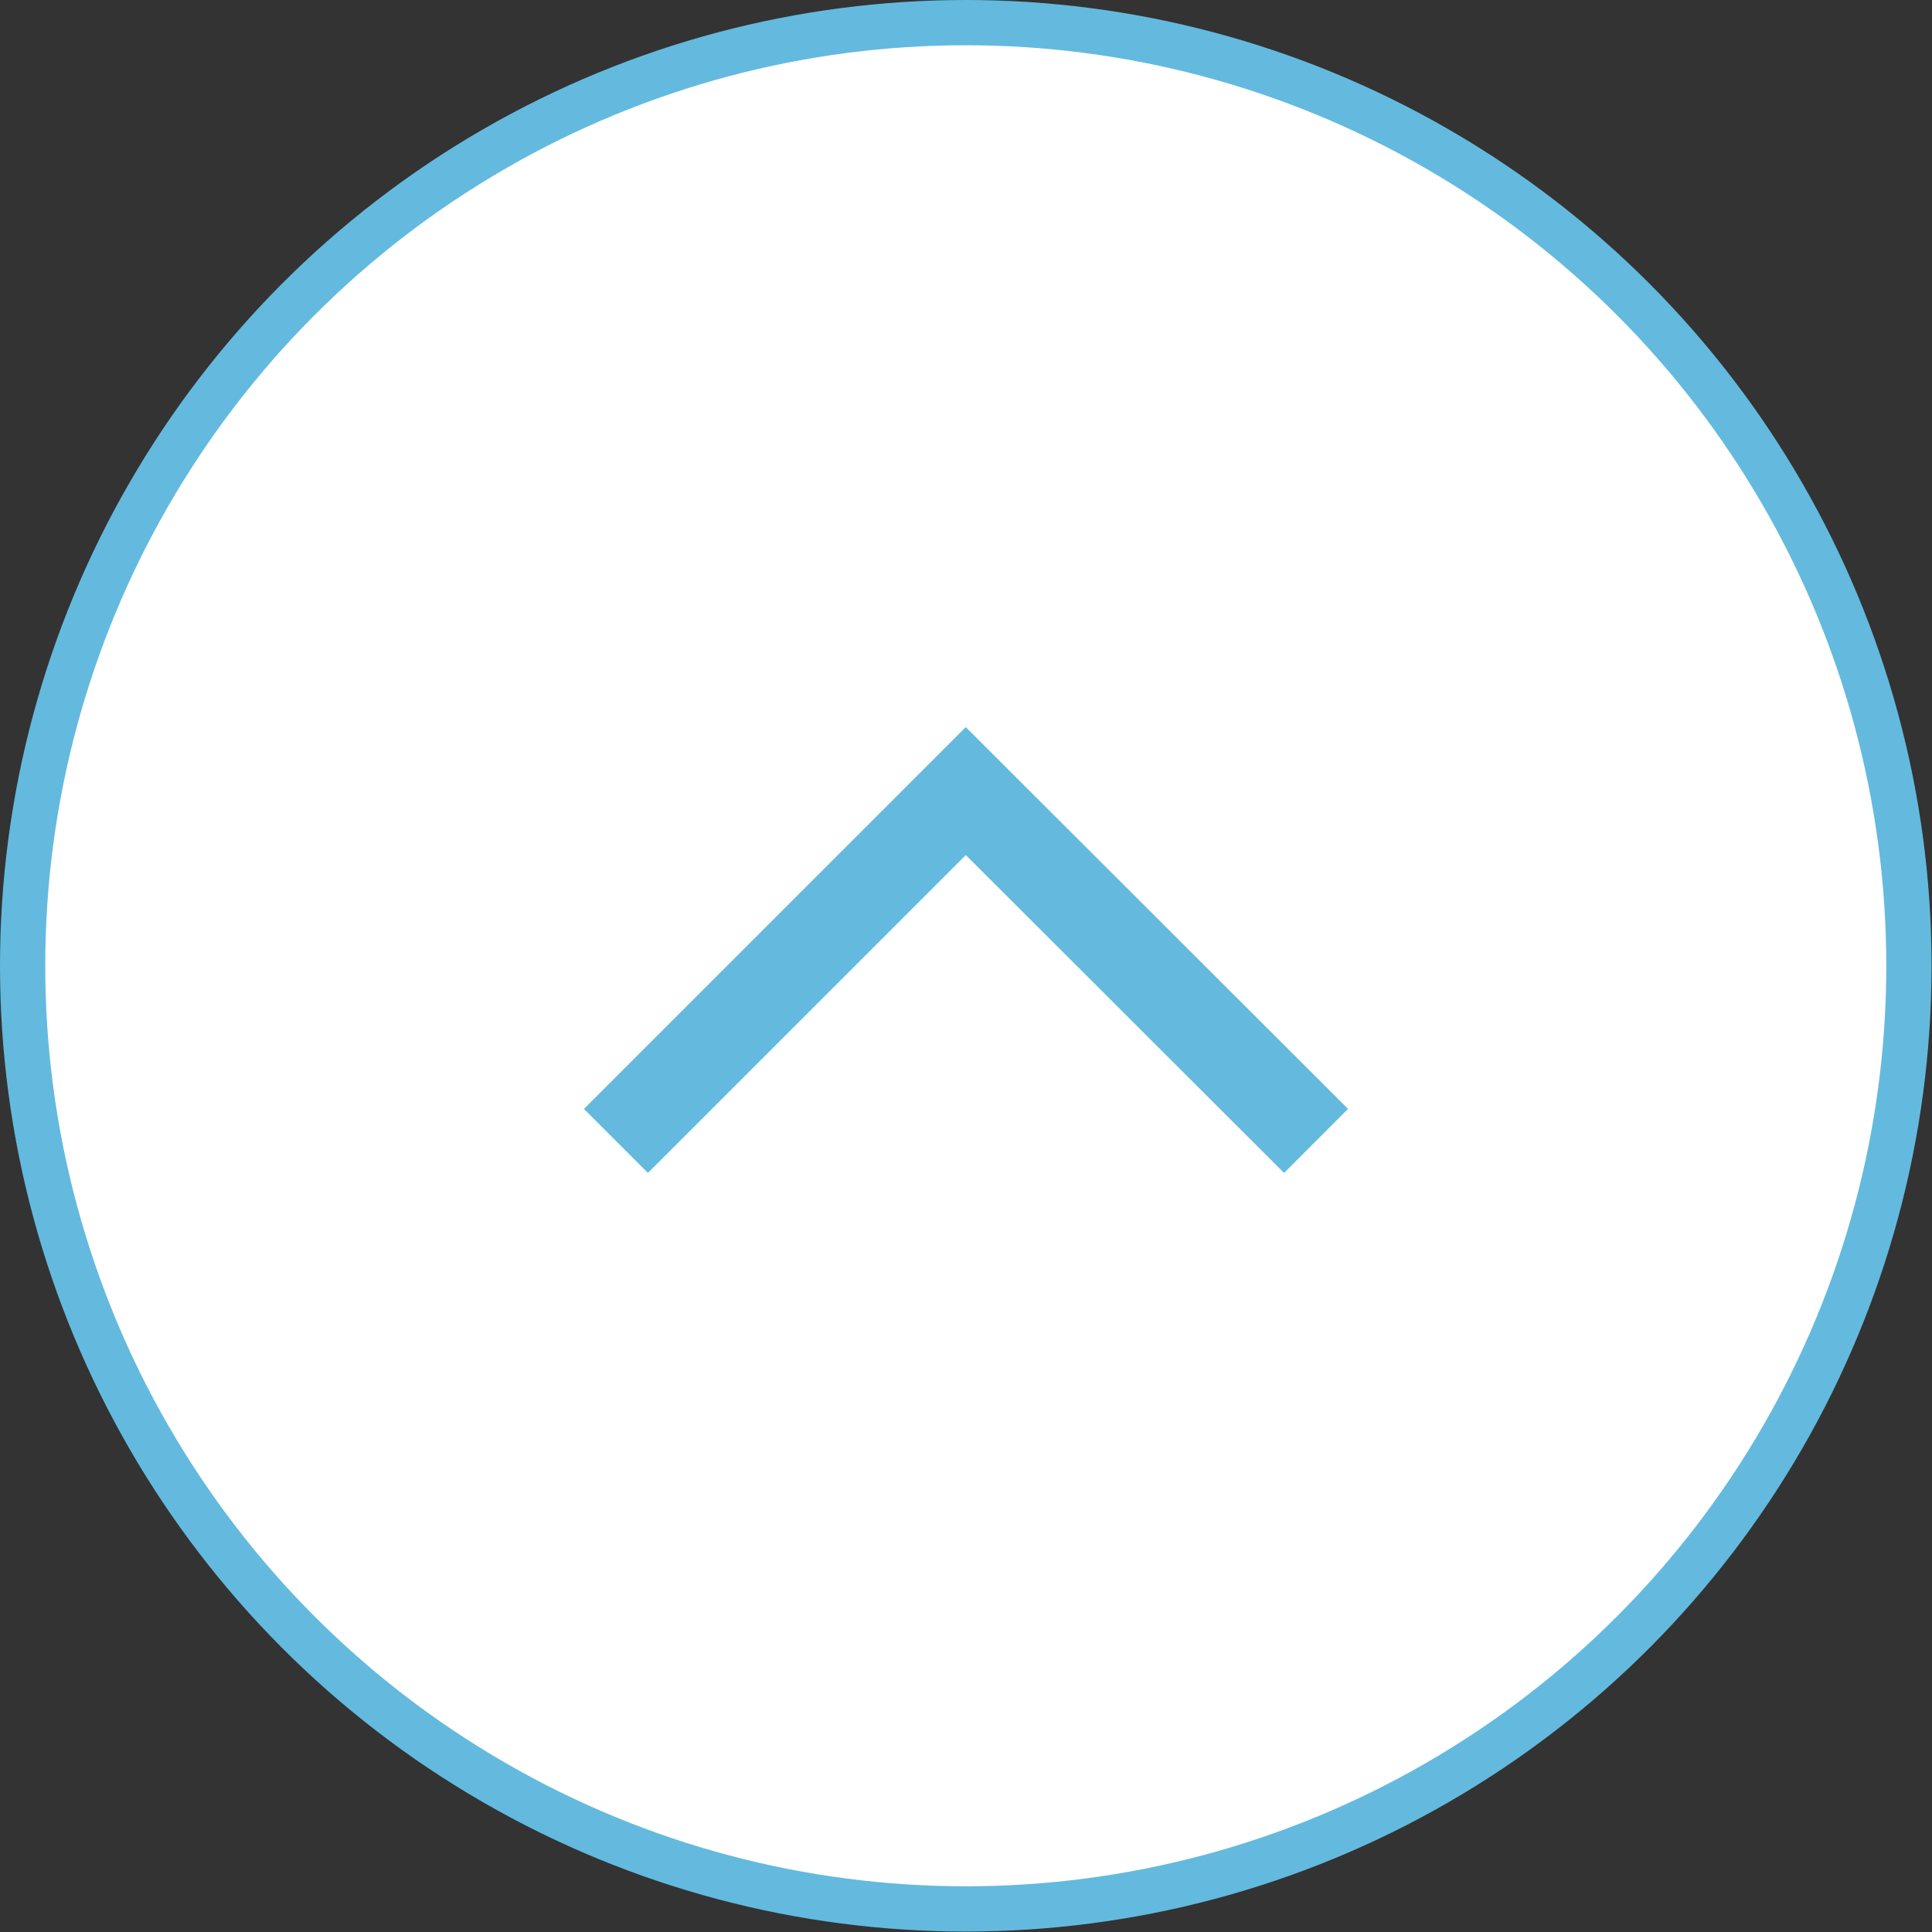 <?xml version="1.0" encoding="UTF-8"?>
<svg id="_レイヤー_2" data-name="レイヤー 2" xmlns="http://www.w3.org/2000/svg" viewBox="0 0 42.69 42.69">
  <rect x="0" y="0" width="42.69" height="42.69" fill="#333333" stroke="none"/>
  <defs>
    <style>
      .cls-1 {
        fill: none;
        stroke-width: 2px;
      }

      .cls-1, .cls-2 {
        stroke: #63bade;
        stroke-miterlimit: 10;
      }

      .cls-2 {
        fill: #fff;
      }
    </style>
  </defs>
  <g id="_内容" data-name="内容">
    <g>
      <circle class="cls-2" cx="21.34" cy="21.34" r="20.84"/>
      <polyline class="cls-1" points="13.61 25.21 21.34 17.48 29.08 25.21"/>
    </g>
  </g>
</svg>
